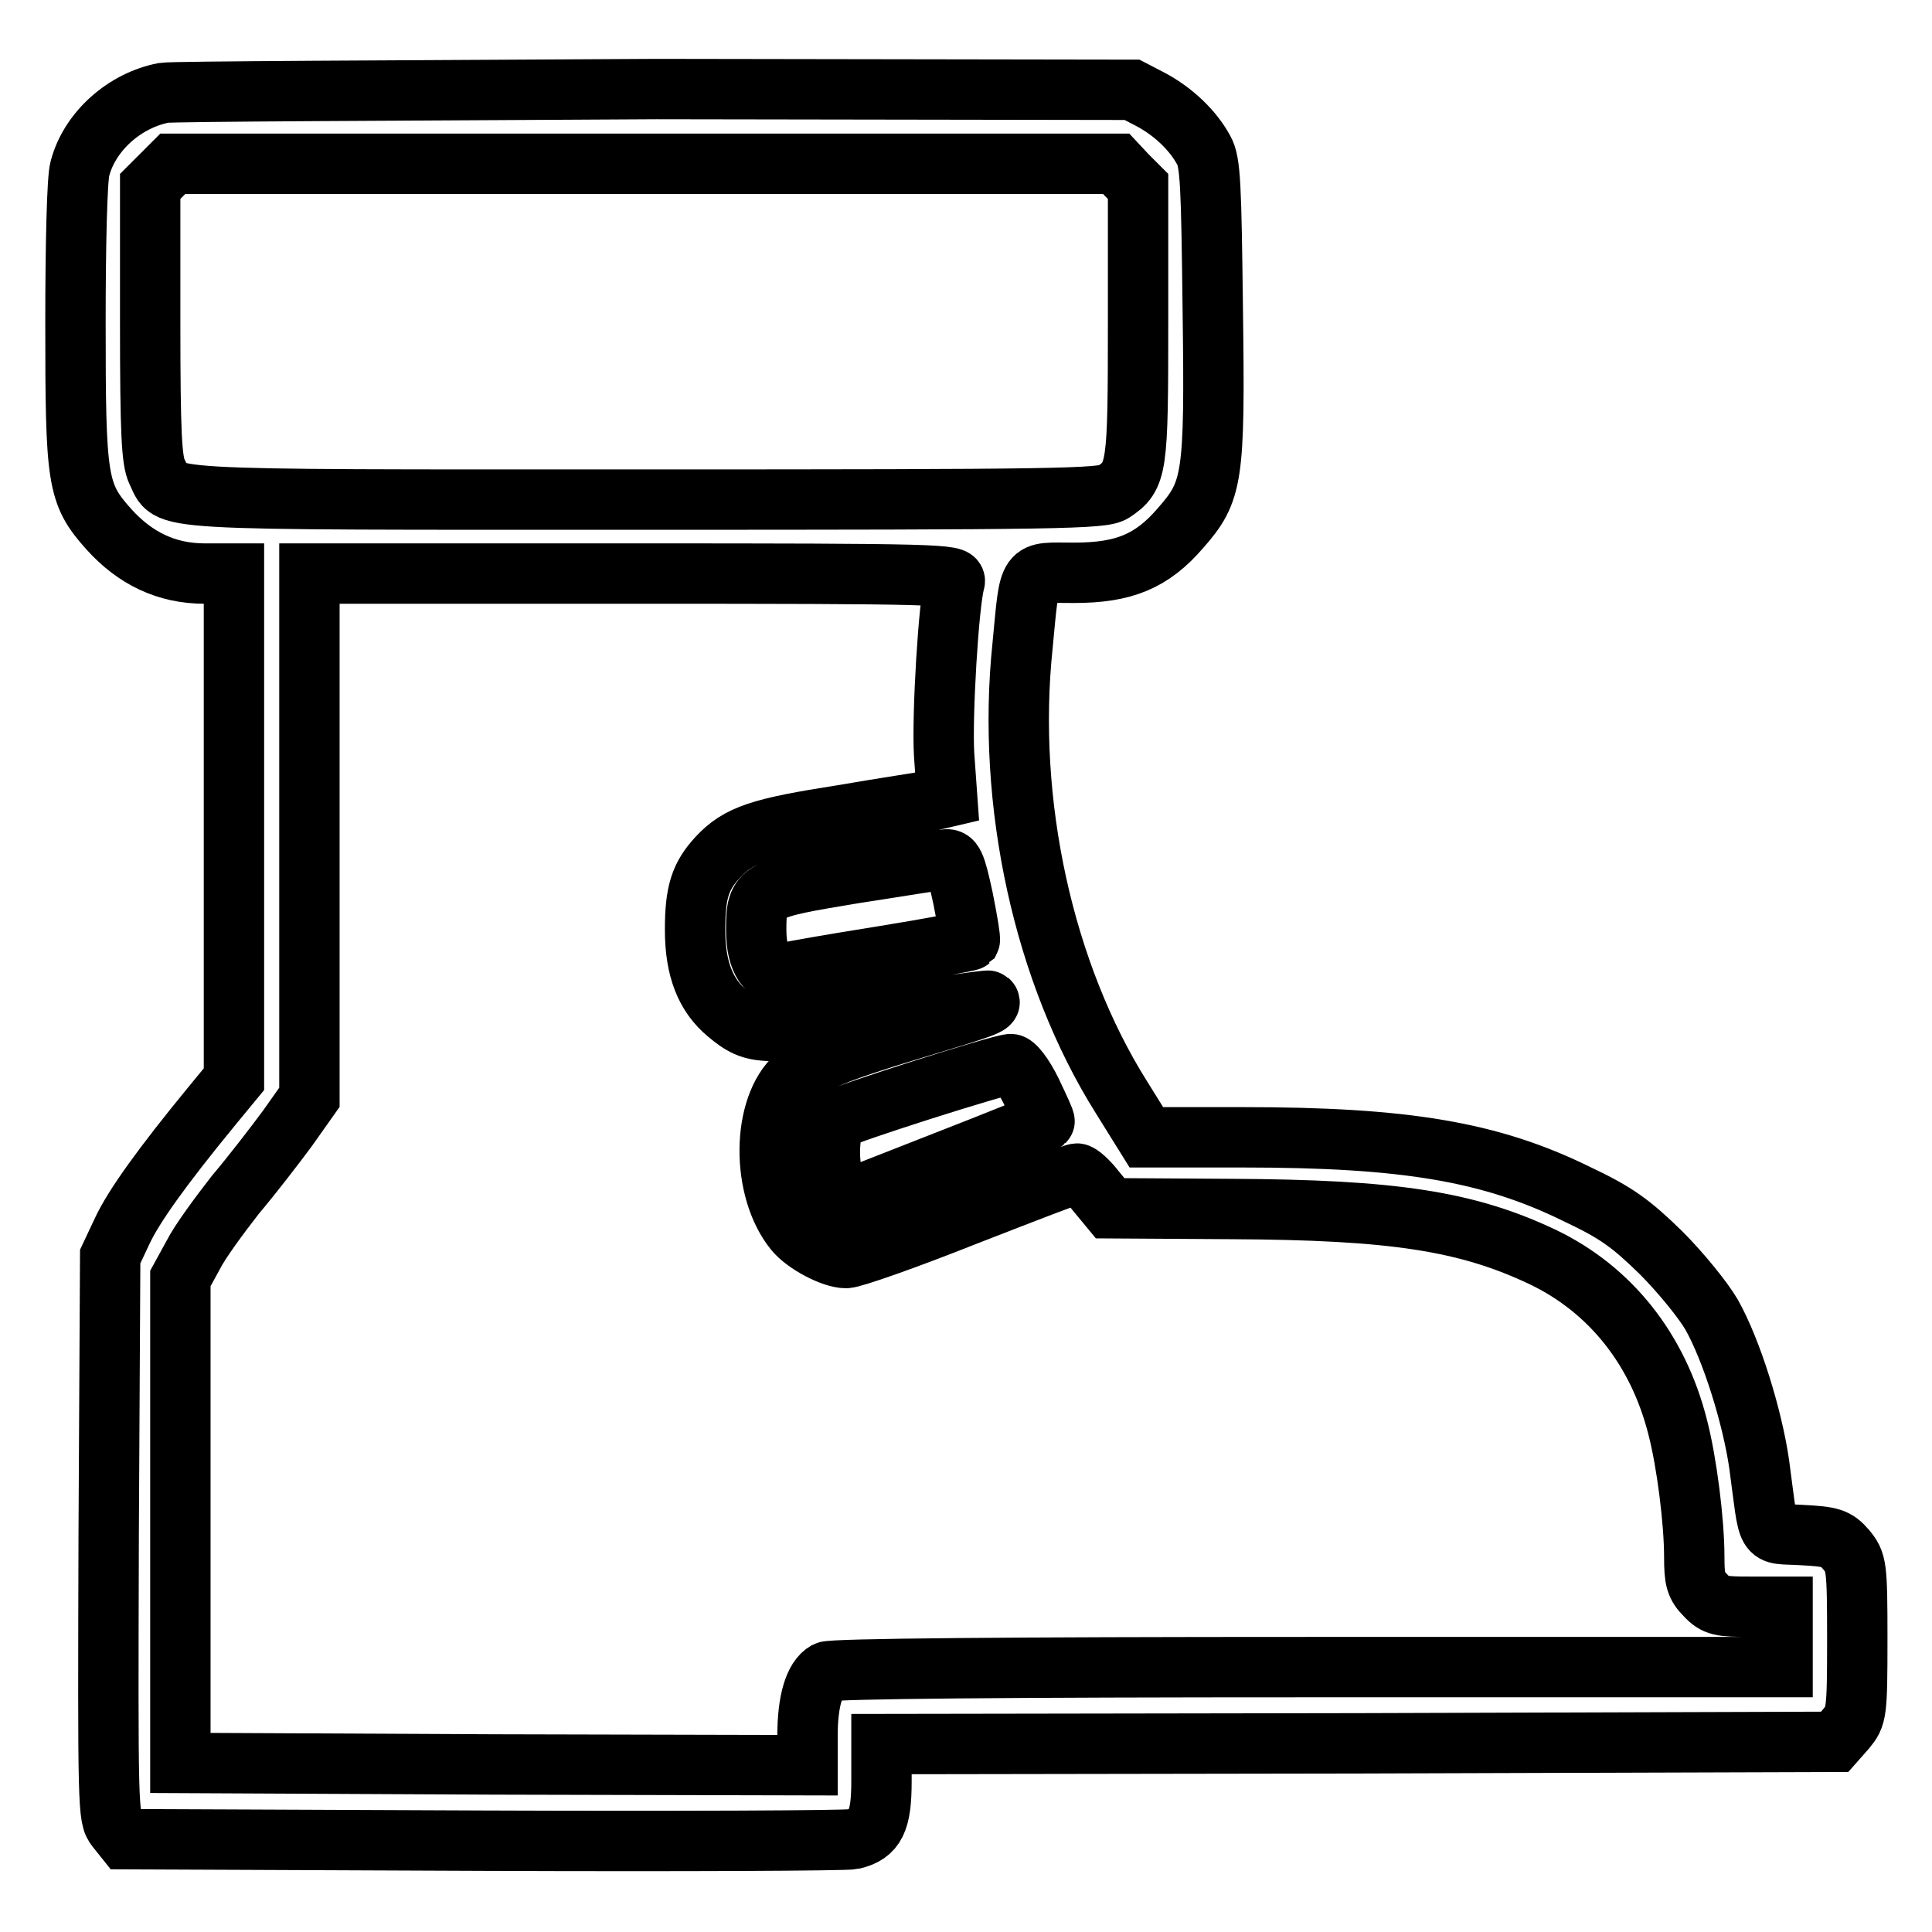 <?xml version="1.0" encoding="utf-8"?>
<!-- Svg Vector Icons : http://www.onlinewebfonts.com/icon -->
<!DOCTYPE svg PUBLIC "-//W3C//DTD SVG 1.1//EN" "http://www.w3.org/Graphics/SVG/1.1/DTD/svg11.dtd">
<svg version="1.1" xmlns="http://www.w3.org/2000/svg" xmlns:xlink="http://www.w3.org/1999/xlink" x="0px" y="0px" viewBox="0 0 256 256" enable-background="new 0 0 256 256" xml:space="preserve">
<g><g><g><path stroke-width="8" fill-opacity="0" stroke="#000000"  d="M21.7,12.3c-5.2,1-9.8,5.1-11.1,10C10.2,23.5,10,32.7,10,42.7c0,21,0.2,22.7,4.4,27.4c3.5,3.9,7.7,5.9,12.7,5.9H31v33.5v33.5l-2.8,3.4c-6.9,8.4-10.5,13.5-12,16.7l-1.6,3.4l-0.2,37.1c-0.1,36-0.1,37.2,1,38.6l1.2,1.5l47.5,0.2c26.1,0.1,48.1,0,48.9-0.2c3-0.7,3.8-2.4,3.8-7.7v-4.9L180,231l63.1-0.2l1.5-1.7c1.4-1.7,1.5-2,1.5-11.9c0-9.8-0.1-10.2-1.5-11.9c-1.3-1.5-2-1.7-5.9-1.9c-5-0.3-4.2,0.9-5.6-9.4c-0.9-6.2-3.6-15-6.3-19.8c-1.1-1.9-4.1-5.6-6.7-8.2c-4-3.9-5.9-5.3-11.2-7.8c-11.4-5.6-22.7-7.5-44.2-7.5h-12.8l-3.3-5.3c-10.3-16.4-15.3-39-13.1-59.9c1-10.4,0.5-9.6,6.8-9.6c6.6,0,10.3-1.5,14.1-5.9c4.3-4.9,4.6-6.5,4.3-28.9c-0.2-16.6-0.3-19.6-1.2-21.2c-1.4-2.6-4-5.1-7-6.7l-2.5-1.3l-63-0.1C52.3,12,22.9,12.1,21.7,12.3z M149.3,23.2l1.5,1.5v18c0,19.4-0.1,20.4-3.3,22.5c-1.4,0.9-6.9,1-62.3,1c-66.8,0-62.4,0.2-64.4-3.7c-0.7-1.5-0.9-5-0.9-19.8v-18l1.5-1.5l1.5-1.5h62.5h62.5L149.3,23.2z M126.5,77.1c-0.8,2.8-1.7,17.7-1.4,22.9l0.4,5.6l-1.7,0.4c-1,0.2-6.4,1-12.2,2c-10.9,1.7-13.7,2.6-16.5,5.6c-2.3,2.5-3,4.6-3,9.6c0,5.2,1.4,8.7,4.3,11.1c3.6,3,4.8,3,20.3,0.4c7.7-1.3,14.2-2.2,14.3-2.1c0.6,0.5-0.6,0.9-10.2,3.8c-9.9,3-13.2,4.4-15.3,6.2c-4.6,4-4.7,15-0.2,20.5c1.4,1.7,5,3.6,6.8,3.6c0.9,0,8-2.5,15.8-5.6c7.7-3,14.4-5.6,14.8-5.6c0.4,0,1.5,1,2.5,2.3l1.9,2.3l16,0.1c21.6,0.1,31.3,1.6,41.4,6.4c8.9,4.3,15.2,12.2,17.8,22.5c1.2,4.6,2.2,12.5,2.2,17.2c0,3,0.2,3.8,1.5,5.1c1.3,1.4,2,1.5,5.9,1.5h4.3v4v4h-62.8c-39.7,0-63.1,0.2-63.9,0.6c-1.6,0.9-2.5,3.9-2.5,8.5v3.9l-41.5-0.1l-41.6-0.2v-32.1v-32.1l1.7-3.1c0.9-1.8,3.5-5.3,5.6-8c2.2-2.6,5.2-6.5,6.9-8.8l2.9-4.1v-34.8V76h43C124.5,76,126.8,76.1,126.5,77.1z M127.6,119c0.6,3,1,5.4,0.9,5.6c-0.1,0.1-5.4,1.1-11.6,2.1c-6.3,1-12,2-12.8,2.2c-2.4,0.6-3.9-1.6-3.9-5.7c0-5.3,0.4-5.4,13.1-7.5c5.9-0.9,11.2-1.8,11.9-1.8C126.3,113.7,126.6,114.4,127.6,119z M136.7,144.7c1,2.1,1.8,3.8,1.7,3.9c-0.1,0.1-6,2.5-13.2,5.3l-13,5.1l-1.1-1.4c-1.5-1.7-1.5-8.1-0.1-9.3c0.9-0.7,21.3-7.2,22.9-7.3C134.4,140.9,135.7,142.6,136.7,144.7z"/></g></g></g>
</svg>
